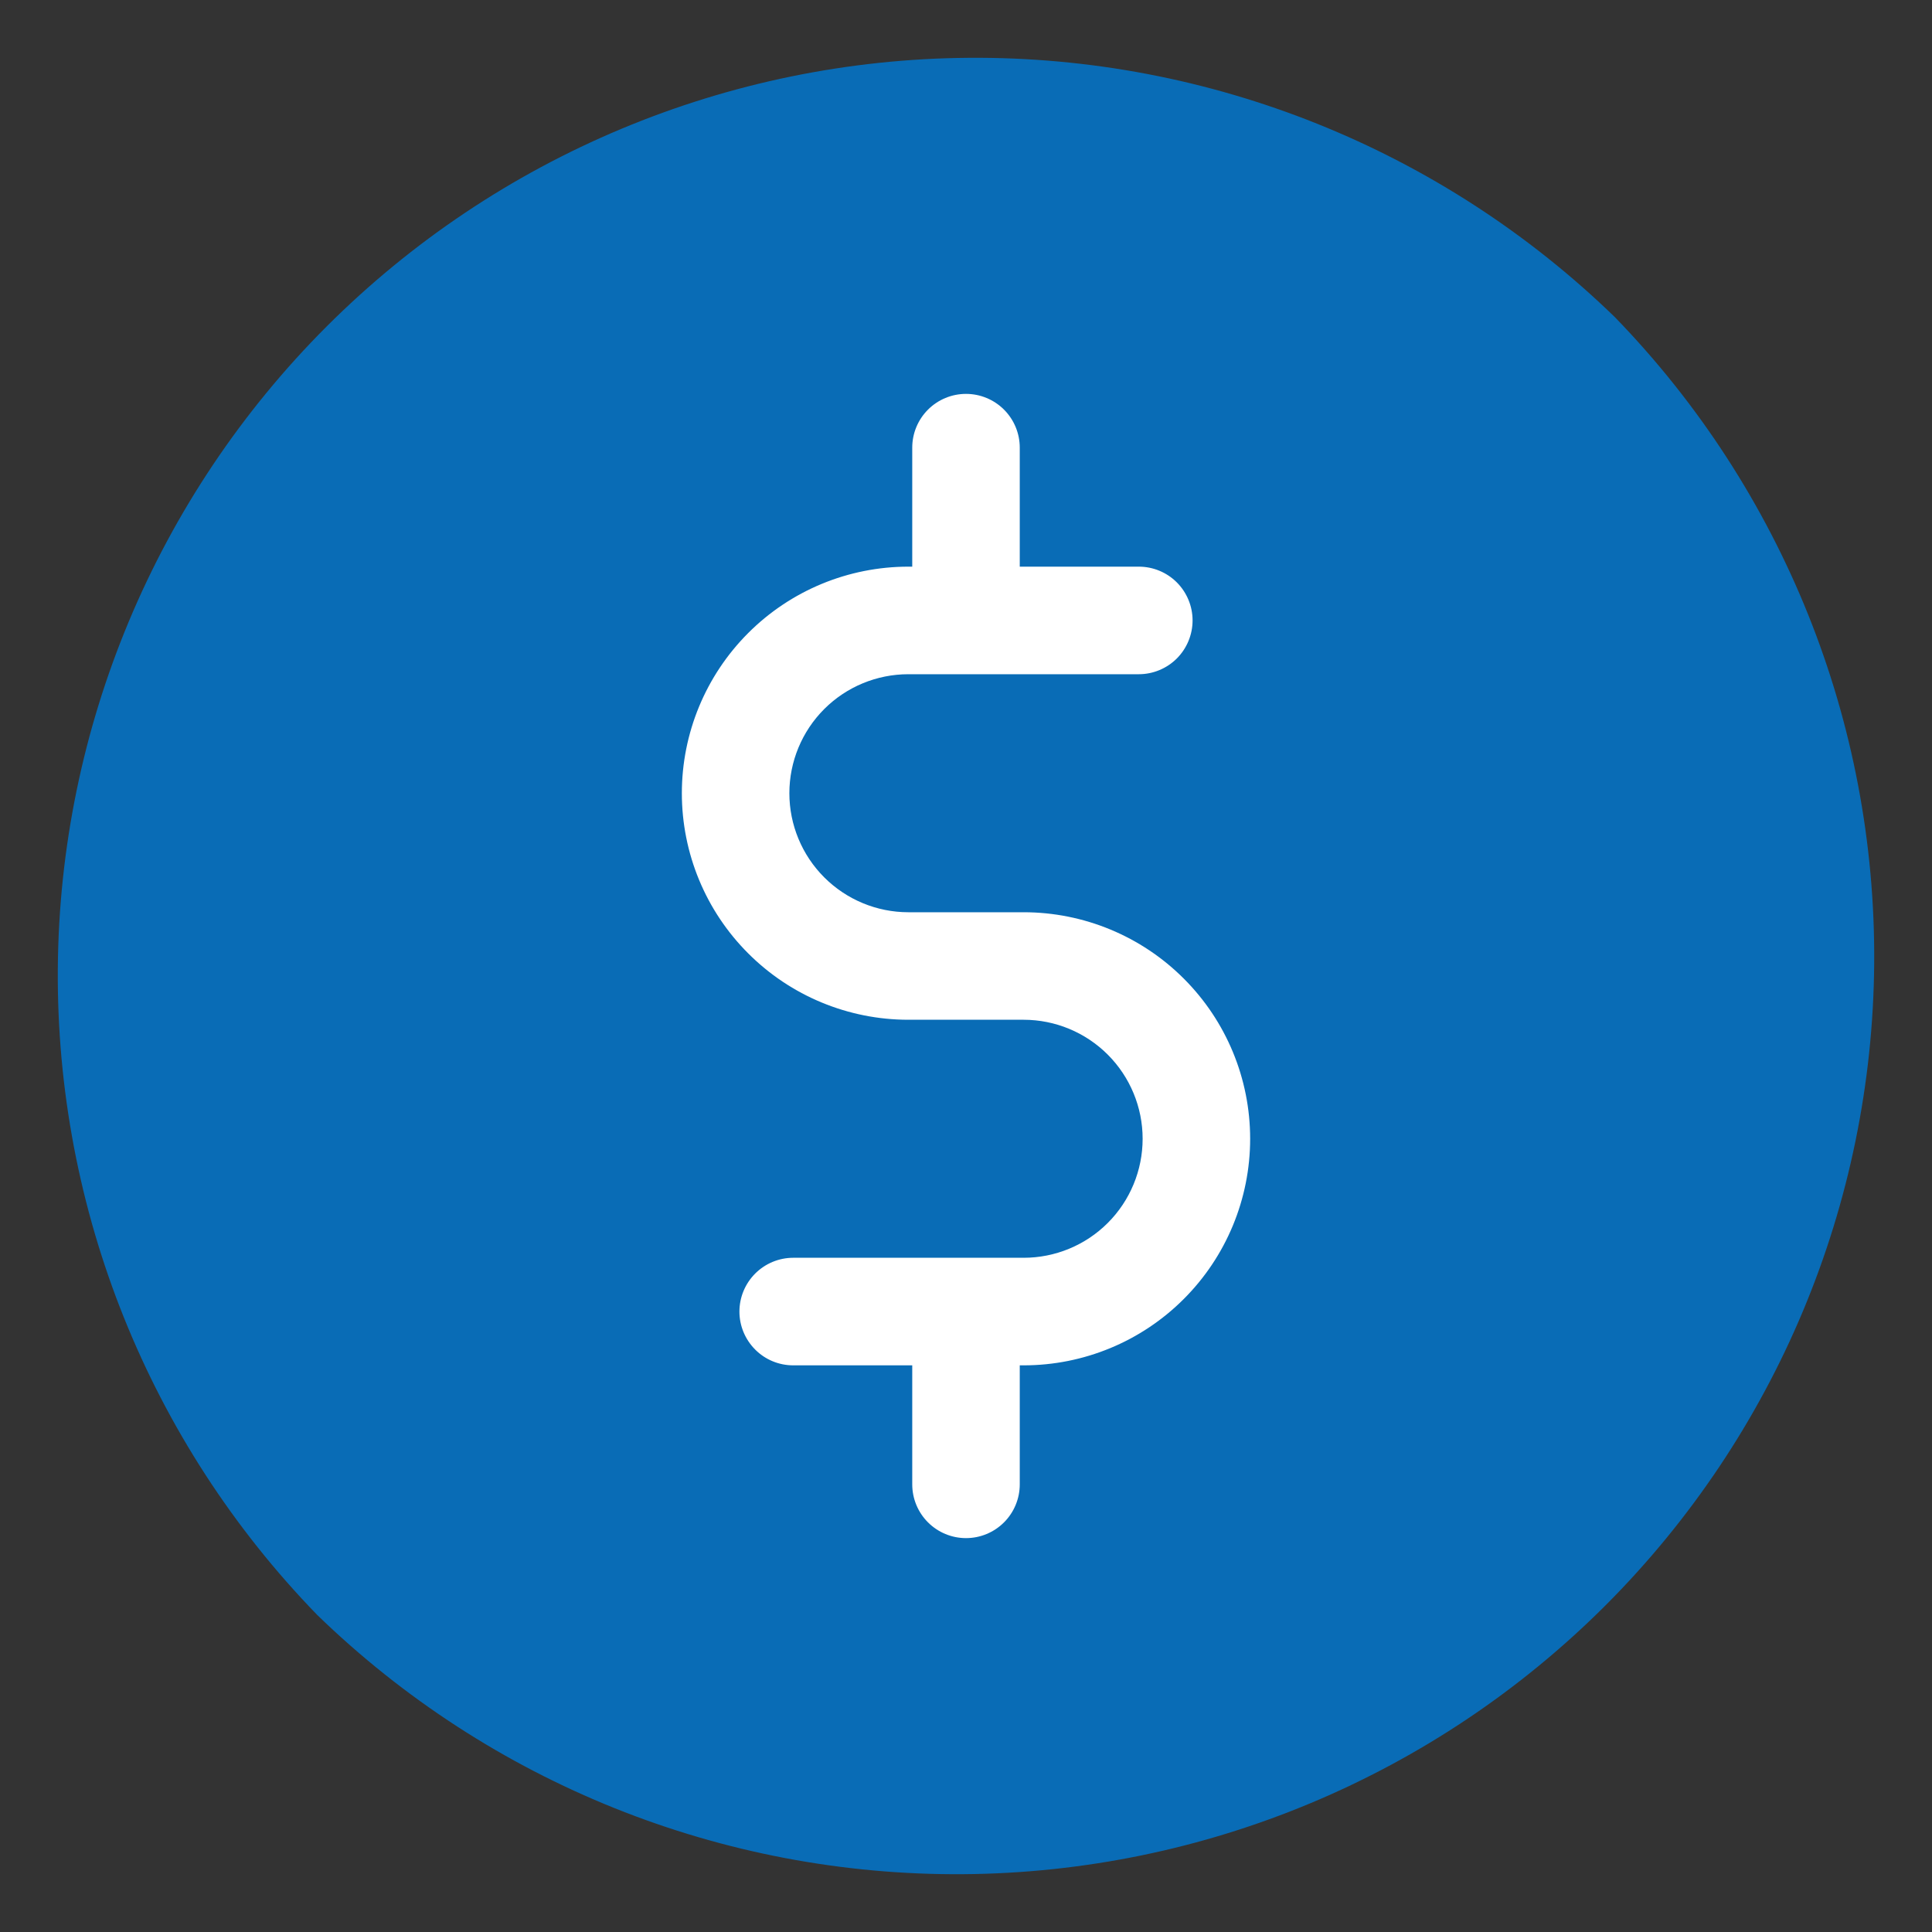 <svg width="40" height="40" viewBox="0 0 40 40" fill="none" xmlns="http://www.w3.org/2000/svg">
<rect x="0" y="0" width="40" height="40" fill="#333333" stroke="none"/>
<path d="M33.434 6.566C29.853 3.089 25.048 1.16 20.057 1.197C15.067 1.233 10.29 3.232 6.761 6.761C3.232 10.291 1.233 15.067 1.197 20.058C1.16 25.048 3.089 29.853 6.566 33.434C10.147 36.911 14.951 38.84 19.942 38.803C24.933 38.767 29.709 36.768 33.239 33.239C36.768 29.709 38.767 24.933 38.803 19.942C38.84 14.952 36.911 10.147 33.434 6.566Z" fill="#096CB6"/>
<path d="M21.193 18.887H18.807C18.154 18.887 17.527 18.627 17.065 18.165C16.603 17.703 16.343 17.076 16.343 16.423C16.343 15.769 16.603 15.142 17.065 14.68C17.527 14.218 18.154 13.959 18.807 13.959H23.577C23.873 13.959 24.156 13.841 24.365 13.633C24.573 13.424 24.691 13.14 24.691 12.845C24.691 12.55 24.573 12.267 24.365 12.058C24.156 11.849 23.873 11.732 23.577 11.732H21.113V9.268C21.113 8.973 20.996 8.69 20.787 8.481C20.578 8.272 20.295 8.155 20 8.155C19.705 8.155 19.422 8.272 19.213 8.481C19.004 8.69 18.887 8.973 18.887 9.268V11.732H18.807C17.563 11.732 16.37 12.226 15.491 13.106C14.611 13.986 14.117 15.179 14.117 16.423C14.117 17.667 14.611 18.86 15.491 19.739C16.37 20.619 17.563 21.113 18.807 21.113H21.193C21.846 21.113 22.473 21.373 22.935 21.835C23.397 22.297 23.657 22.924 23.657 23.577C23.657 24.231 23.397 24.858 22.935 25.32C22.473 25.782 21.846 26.041 21.193 26.041H16.423C16.127 26.041 15.844 26.159 15.636 26.367C15.427 26.576 15.309 26.859 15.309 27.155C15.309 27.45 15.427 27.733 15.636 27.942C15.844 28.151 16.127 28.268 16.423 28.268H18.887V30.732C18.887 31.027 19.004 31.31 19.213 31.519C19.422 31.728 19.705 31.845 20 31.845C20.295 31.845 20.578 31.728 20.787 31.519C20.996 31.31 21.113 31.027 21.113 30.732V28.268H21.193C22.437 28.268 23.63 27.774 24.509 26.894C25.389 26.014 25.883 24.821 25.883 23.577C25.883 22.333 25.389 21.14 24.509 20.261C23.63 19.381 22.437 18.887 21.193 18.887Z" fill="white"/>
</svg>

